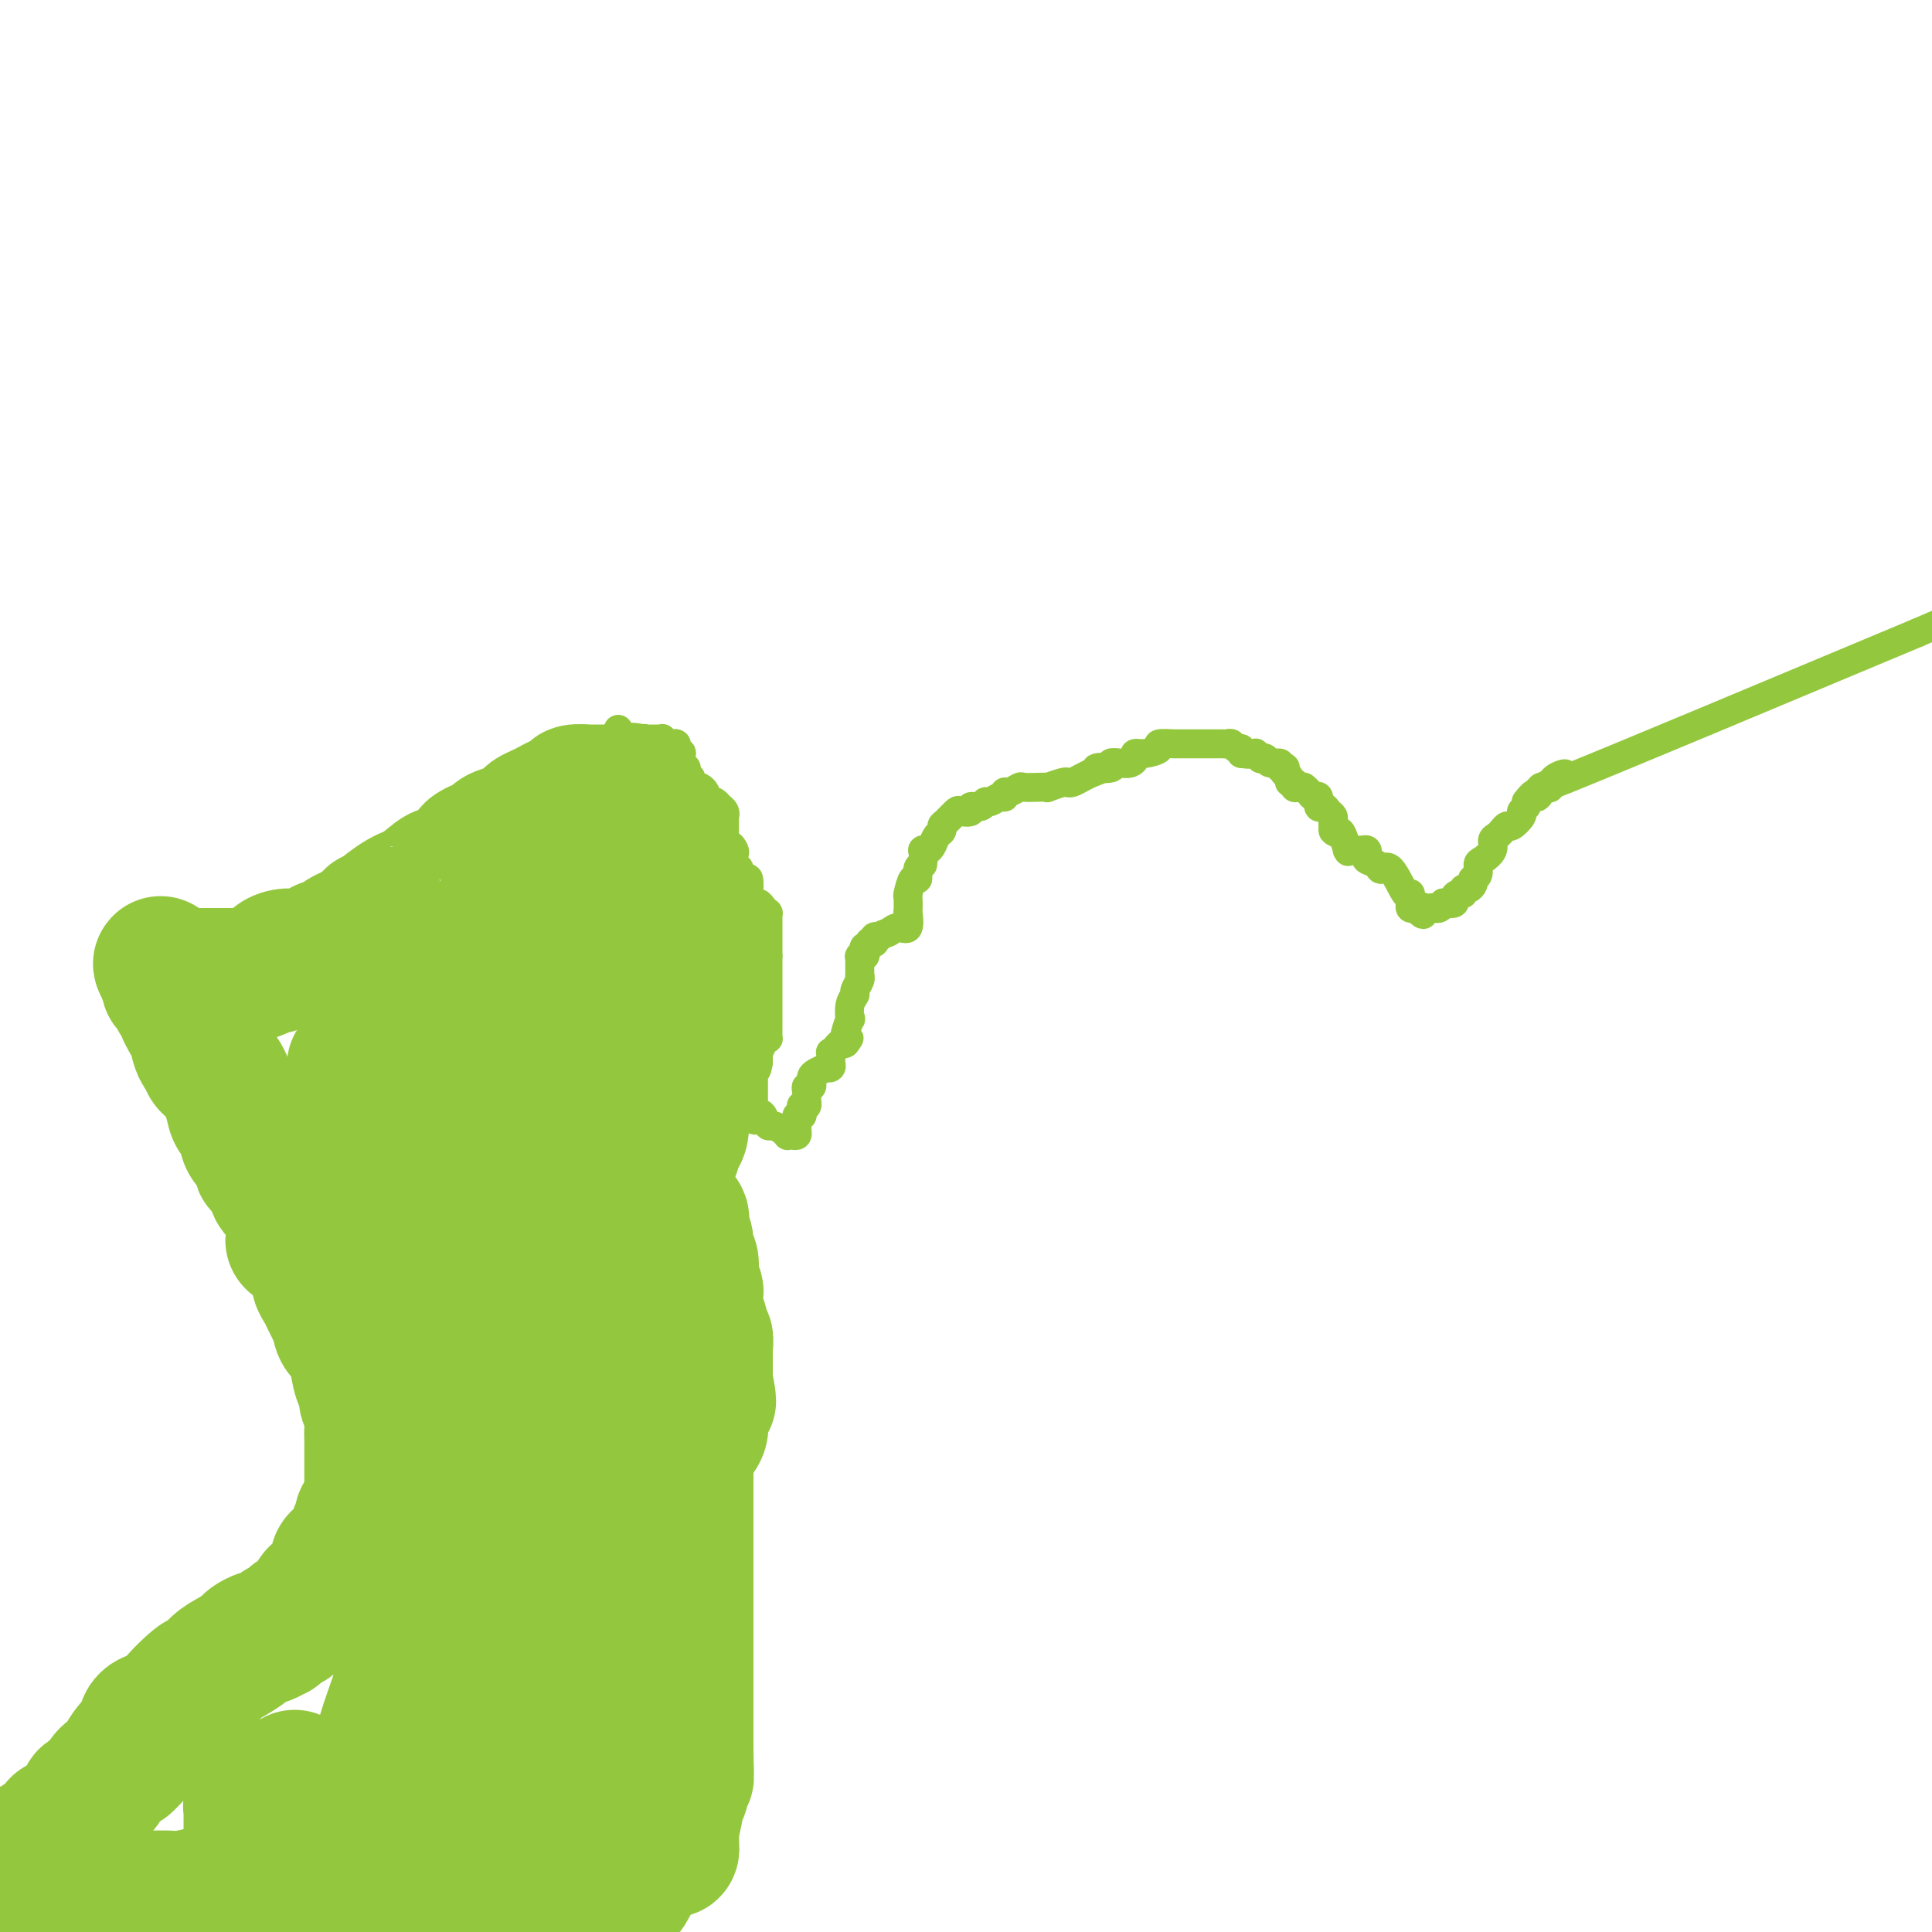 <svg viewBox='0 0 400 400' version='1.1' xmlns='http://www.w3.org/2000/svg' xmlns:xlink='http://www.w3.org/1999/xlink'><g fill='none' stroke='#93C83E' stroke-width='6' stroke-linecap='round' stroke-linejoin='round'><path d='M128,151c0.000,0.000 0.000,1.000 0,1'/><path d='M128,152c0.275,0.398 0.963,0.892 1,1c0.037,0.108 -0.575,-0.171 0,0c0.575,0.171 2.339,0.792 3,1c0.661,0.208 0.218,0.003 0,0c-0.218,-0.003 -0.212,0.195 0,0c0.212,-0.195 0.630,-0.784 1,-1c0.370,-0.216 0.691,-0.057 1,0c0.309,0.057 0.605,0.014 1,0c0.395,-0.014 0.890,-0.000 1,0c0.110,0.000 -0.164,-0.014 0,0c0.164,0.014 0.766,0.056 1,0c0.234,-0.056 0.100,-0.211 0,0c-0.100,0.211 -0.166,0.788 0,1c0.166,0.212 0.565,0.059 1,0c0.435,-0.059 0.905,-0.026 1,0c0.095,0.026 -0.185,0.043 0,0c0.185,-0.043 0.834,-0.148 1,0c0.166,0.148 -0.151,0.548 0,1c0.151,0.452 0.772,0.957 1,1c0.228,0.043 0.065,-0.377 0,0c-0.065,0.377 -0.031,1.550 0,2c0.031,0.450 0.061,0.176 0,0c-0.061,-0.176 -0.212,-0.254 0,0c0.212,0.254 0.789,0.841 1,1c0.211,0.159 0.057,-0.111 0,0c-0.057,0.111 -0.016,0.603 0,1c0.016,0.397 0.008,0.698 0,1'/><path d='M142,161c0.842,1.038 0.946,0.134 1,0c0.054,-0.134 0.057,0.503 0,1c-0.057,0.497 -0.173,0.854 0,1c0.173,0.146 0.634,0.081 1,0c0.366,-0.081 0.637,-0.179 1,0c0.363,0.179 0.818,0.635 1,1c0.182,0.365 0.091,0.638 0,1c-0.091,0.362 -0.183,0.814 0,1c0.183,0.186 0.641,0.105 1,0c0.359,-0.105 0.618,-0.234 1,0c0.382,0.234 0.887,0.833 1,1c0.113,0.167 -0.166,-0.096 0,0c0.166,0.096 0.776,0.552 1,1c0.224,0.448 0.060,0.890 0,1c-0.060,0.110 -0.016,-0.110 0,0c0.016,0.110 0.004,0.552 0,1c-0.004,0.448 -0.001,0.904 0,1c0.001,0.096 0.000,-0.167 0,0c-0.000,0.167 -0.000,0.766 0,1c0.000,0.234 0.000,0.104 0,0c-0.000,-0.104 -0.000,-0.183 0,0c0.000,0.183 0.000,0.626 0,1c-0.000,0.374 -0.000,0.678 0,1c0.000,0.322 0.000,0.661 0,1'/><path d='M150,175c0.322,1.186 0.626,0.150 1,0c0.374,-0.150 0.817,0.584 1,1c0.183,0.416 0.104,0.512 0,1c-0.104,0.488 -0.234,1.367 0,2c0.234,0.633 0.834,1.019 1,1c0.166,-0.019 -0.100,-0.442 0,0c0.100,0.442 0.566,1.748 1,2c0.434,0.252 0.837,-0.550 1,0c0.163,0.550 0.085,2.451 0,3c-0.085,0.549 -0.177,-0.256 0,0c0.177,0.256 0.622,1.571 1,2c0.378,0.429 0.690,-0.028 1,0c0.310,0.028 0.619,0.543 1,1c0.381,0.457 0.834,0.858 1,1c0.166,0.142 0.044,0.027 0,0c-0.044,-0.027 -0.012,0.034 0,0c0.012,-0.034 0.003,-0.162 0,0c-0.003,0.162 -0.001,0.616 0,1c0.001,0.384 0.000,0.699 0,1c-0.000,0.301 -0.000,0.587 0,1c0.000,0.413 0.000,0.955 0,1c-0.000,0.045 -0.000,-0.405 0,0c0.000,0.405 0.000,1.664 0,2c-0.000,0.336 -0.000,-0.250 0,0c0.000,0.250 0.000,1.337 0,2c-0.000,0.663 -0.000,0.904 0,1c0.000,0.096 0.000,0.048 0,0'/><path d='M159,198c0.000,1.345 0.000,0.207 0,0c-0.000,-0.207 -0.000,0.517 0,1c0.000,0.483 0.000,0.725 0,1c-0.000,0.275 -0.000,0.585 0,1c0.000,0.415 0.000,0.937 0,1c-0.000,0.063 -0.000,-0.333 0,0c0.000,0.333 0.000,1.395 0,2c-0.000,0.605 -0.000,0.753 0,1c0.000,0.247 0.000,0.595 0,1c-0.000,0.405 -0.000,0.869 0,1c0.000,0.131 0.000,-0.070 0,0c-0.000,0.070 -0.000,0.410 0,1c0.000,0.590 0.000,1.429 0,2c-0.000,0.571 -0.000,0.874 0,1c0.000,0.126 0.000,0.075 0,0c-0.000,-0.075 -0.000,-0.174 0,0c0.000,0.174 0.001,0.621 0,1c-0.001,0.379 -0.003,0.692 0,1c0.003,0.308 0.011,0.612 0,1c-0.011,0.388 -0.041,0.860 0,1c0.041,0.140 0.155,-0.051 0,0c-0.155,0.051 -0.577,0.343 -1,1c-0.423,0.657 -0.845,1.679 -1,2c-0.155,0.321 -0.041,-0.058 0,0c0.041,0.058 0.011,0.554 0,1c-0.011,0.446 -0.003,0.842 0,1c0.003,0.158 0.002,0.079 0,0'/><path d='M157,220c-0.536,3.339 -0.876,0.687 -1,0c-0.124,-0.687 -0.033,0.590 0,1c0.033,0.410 0.009,-0.049 0,0c-0.009,0.049 -0.002,0.604 0,1c0.002,0.396 0.001,0.631 0,1c-0.001,0.369 -0.000,0.872 0,1c0.000,0.128 0.000,-0.119 0,0c-0.000,0.119 -0.000,0.606 0,1c0.000,0.394 0.000,0.697 0,1c-0.000,0.303 -0.000,0.606 0,1c0.000,0.394 0.000,0.879 0,1c-0.000,0.121 -0.000,-0.122 0,0c0.000,0.122 0.000,0.610 0,1c-0.000,0.390 -0.000,0.683 0,1c0.000,0.317 0.000,0.659 0,1'/><path d='M156,231c0.025,1.735 0.589,0.574 1,0c0.411,-0.574 0.669,-0.561 1,0c0.331,0.561 0.734,1.671 1,2c0.266,0.329 0.396,-0.122 1,0c0.604,0.122 1.681,0.817 2,1c0.319,0.183 -0.121,-0.146 0,0c0.121,0.146 0.803,0.768 1,1c0.197,0.232 -0.091,0.076 0,0c0.091,-0.076 0.560,-0.072 1,0c0.440,0.072 0.850,0.211 1,0c0.150,-0.211 0.040,-0.774 0,-1c-0.040,-0.226 -0.011,-0.116 0,0c0.011,0.116 0.003,0.238 0,0c-0.003,-0.238 -0.001,-0.837 0,-1c0.001,-0.163 0.000,0.110 0,0c-0.000,-0.110 -0.000,-0.603 0,-1c0.000,-0.397 0.000,-0.699 0,-1'/><path d='M165,231c0.228,-0.574 0.797,-0.009 1,0c0.203,0.009 0.040,-0.538 0,-1c-0.040,-0.462 0.042,-0.840 0,-1c-0.042,-0.160 -0.207,-0.102 0,0c0.207,0.102 0.787,0.248 1,0c0.213,-0.248 0.061,-0.888 0,-1c-0.061,-0.112 -0.030,0.306 0,0c0.030,-0.306 0.061,-1.336 0,-2c-0.061,-0.664 -0.212,-0.963 0,-1c0.212,-0.037 0.789,0.187 1,0c0.211,-0.187 0.056,-0.785 0,-1c-0.056,-0.215 -0.013,-0.046 0,0c0.013,0.046 -0.003,-0.030 0,0c0.003,0.030 0.024,0.165 0,0c-0.024,-0.165 -0.094,-0.632 0,-1c0.094,-0.368 0.351,-0.638 1,-1c0.649,-0.362 1.691,-0.815 2,-1c0.309,-0.185 -0.113,-0.100 0,0c0.113,0.100 0.763,0.215 1,0c0.237,-0.215 0.063,-0.761 0,-1c-0.063,-0.239 -0.014,-0.172 0,0c0.014,0.172 -0.007,0.449 0,0c0.007,-0.449 0.043,-1.623 0,-2c-0.043,-0.377 -0.166,0.043 0,0c0.166,-0.043 0.622,-0.550 1,-1c0.378,-0.450 0.680,-0.843 1,-1c0.320,-0.157 0.660,-0.079 1,0'/><path d='M175,216c1.548,-2.259 0.419,-0.407 0,0c-0.419,0.407 -0.126,-0.631 0,-1c0.126,-0.369 0.085,-0.070 0,0c-0.085,0.070 -0.215,-0.090 0,-1c0.215,-0.910 0.775,-2.572 1,-3c0.225,-0.428 0.117,0.376 0,0c-0.117,-0.376 -0.242,-1.933 0,-3c0.242,-1.067 0.849,-1.644 1,-2c0.151,-0.356 -0.156,-0.491 0,-1c0.156,-0.509 0.774,-1.392 1,-2c0.226,-0.608 0.061,-0.941 0,-1c-0.061,-0.059 -0.016,0.156 0,0c0.016,-0.156 0.003,-0.683 0,-1c-0.003,-0.317 0.003,-0.424 0,-1c-0.003,-0.576 -0.015,-1.621 0,-2c0.015,-0.379 0.055,-0.091 0,0c-0.055,0.091 -0.207,-0.013 0,0c0.207,0.013 0.772,0.143 1,0c0.228,-0.143 0.117,-0.560 0,-1c-0.117,-0.440 -0.241,-0.901 0,-1c0.241,-0.099 0.849,0.166 1,0c0.151,-0.166 -0.153,-0.763 0,-1c0.153,-0.237 0.763,-0.115 1,0c0.237,0.115 0.102,0.223 0,0c-0.102,-0.223 -0.172,-0.778 0,-1c0.172,-0.222 0.586,-0.111 1,0'/><path d='M182,194c0.983,-0.771 1.440,-0.697 2,-1c0.560,-0.303 1.222,-0.982 2,-1c0.778,-0.018 1.672,0.625 2,0c0.328,-0.625 0.091,-2.519 0,-3c-0.091,-0.481 -0.034,0.451 0,0c0.034,-0.451 0.047,-2.285 0,-3c-0.047,-0.715 -0.153,-0.310 0,-1c0.153,-0.690 0.567,-2.474 1,-3c0.433,-0.526 0.886,0.204 1,0c0.114,-0.204 -0.110,-1.344 0,-2c0.110,-0.656 0.555,-0.828 1,-1'/><path d='M191,179c0.417,-2.235 -0.042,-2.822 0,-3c0.042,-0.178 0.585,0.054 1,0c0.415,-0.054 0.701,-0.395 1,-1c0.299,-0.605 0.609,-1.476 1,-2c0.391,-0.524 0.863,-0.701 1,-1c0.137,-0.299 -0.060,-0.720 0,-1c0.060,-0.280 0.379,-0.419 1,-1c0.621,-0.581 1.546,-1.605 2,-2c0.454,-0.395 0.436,-0.163 1,0c0.564,0.163 1.708,0.255 2,0c0.292,-0.255 -0.269,-0.857 0,-1c0.269,-0.143 1.368,0.173 2,0c0.632,-0.173 0.796,-0.835 1,-1c0.204,-0.165 0.449,0.167 1,0c0.551,-0.167 1.409,-0.833 2,-1c0.591,-0.167 0.916,0.166 1,0c0.084,-0.166 -0.074,-0.829 0,-1c0.074,-0.171 0.378,0.150 1,0c0.622,-0.150 1.561,-0.771 2,-1c0.439,-0.229 0.377,-0.065 1,0c0.623,0.065 1.932,0.031 3,0c1.068,-0.031 1.896,-0.060 2,0c0.104,0.060 -0.516,0.209 0,0c0.516,-0.209 2.169,-0.777 3,-1c0.831,-0.223 0.841,-0.101 1,0c0.159,0.101 0.466,0.181 1,0c0.534,-0.181 1.295,-0.623 2,-1c0.705,-0.377 1.352,-0.688 2,-1'/><path d='M226,160c4.369,-1.480 1.293,-1.180 1,-1c-0.293,0.180 2.199,0.242 3,0c0.801,-0.242 -0.088,-0.787 0,-1c0.088,-0.213 1.152,-0.095 2,0c0.848,0.095 1.479,0.166 2,0c0.521,-0.166 0.931,-0.570 1,-1c0.069,-0.430 -0.205,-0.886 0,-1c0.205,-0.114 0.887,0.113 2,0c1.113,-0.113 2.655,-0.566 3,-1c0.345,-0.434 -0.507,-0.848 0,-1c0.507,-0.152 2.373,-0.041 3,0c0.627,0.041 0.014,0.011 0,0c-0.014,-0.011 0.570,-0.003 1,0c0.430,0.003 0.706,0.001 1,0c0.294,-0.001 0.607,-0.000 1,0c0.393,0.000 0.865,0.000 1,0c0.135,-0.000 -0.066,0.000 0,0c0.066,-0.000 0.399,-0.000 1,0c0.601,0.000 1.470,0.000 2,0c0.530,-0.000 0.719,-0.001 1,0c0.281,0.001 0.652,0.004 1,0c0.348,-0.004 0.671,-0.016 1,0c0.329,0.016 0.662,0.061 1,0c0.338,-0.061 0.679,-0.226 1,0c0.321,0.226 0.622,0.844 1,1c0.378,0.156 0.832,-0.150 1,0c0.168,0.150 0.048,0.757 0,1c-0.048,0.243 -0.024,0.121 0,0'/><path d='M257,156c2.349,0.311 1.222,0.087 1,0c-0.222,-0.087 0.461,-0.037 1,0c0.539,0.037 0.932,0.061 1,0c0.068,-0.061 -0.190,-0.209 0,0c0.190,0.209 0.829,0.773 1,1c0.171,0.227 -0.127,0.117 0,0c0.127,-0.117 0.679,-0.241 1,0c0.321,0.241 0.412,0.848 1,1c0.588,0.152 1.675,-0.152 2,0c0.325,0.152 -0.110,0.758 0,1c0.110,0.242 0.766,0.120 1,0c0.234,-0.120 0.048,-0.238 0,0c-0.048,0.238 0.044,0.833 0,1c-0.044,0.167 -0.223,-0.095 0,0c0.223,0.095 0.847,0.547 1,1c0.153,0.453 -0.166,0.906 0,1c0.166,0.094 0.815,-0.171 1,0c0.185,0.171 -0.095,0.777 0,1c0.095,0.223 0.564,0.062 1,0c0.436,-0.062 0.837,-0.026 1,0c0.163,0.026 0.086,0.043 0,0c-0.086,-0.043 -0.182,-0.147 0,0c0.182,0.147 0.640,0.546 1,1c0.360,0.454 0.621,0.962 1,1c0.379,0.038 0.876,-0.393 1,0c0.124,0.393 -0.124,1.611 0,2c0.124,0.389 0.622,-0.050 1,0c0.378,0.050 0.637,0.591 1,1c0.363,0.409 0.828,0.687 1,1c0.172,0.313 0.049,0.661 0,1c-0.049,0.339 -0.025,0.670 0,1'/><path d='M276,171c1.498,2.086 0.244,1.301 0,1c-0.244,-0.301 0.522,-0.119 1,0c0.478,0.119 0.667,0.176 1,1c0.333,0.824 0.811,2.417 1,3c0.189,0.583 0.088,0.156 0,0c-0.088,-0.156 -0.164,-0.042 0,0c0.164,0.042 0.570,0.010 1,0c0.430,-0.010 0.886,0.000 1,0c0.114,-0.000 -0.115,-0.011 0,0c0.115,0.011 0.574,0.044 1,0c0.426,-0.044 0.821,-0.164 1,0c0.179,0.164 0.144,0.613 0,1c-0.144,0.387 -0.396,0.711 0,1c0.396,0.289 1.441,0.542 2,1c0.559,0.458 0.633,1.122 1,1c0.367,-0.122 1.026,-1.028 2,0c0.974,1.028 2.261,3.991 3,5c0.739,1.009 0.929,0.064 1,0c0.071,-0.064 0.022,0.754 0,1c-0.022,0.246 -0.016,-0.078 0,0c0.016,0.078 0.043,0.560 0,1c-0.043,0.440 -0.155,0.840 0,1c0.155,0.160 0.578,0.080 1,0'/><path d='M293,188c2.808,2.630 1.330,0.706 1,0c-0.330,-0.706 0.490,-0.193 1,0c0.510,0.193 0.709,0.066 1,0c0.291,-0.066 0.674,-0.069 1,0c0.326,0.069 0.594,0.212 1,0c0.406,-0.212 0.949,-0.779 1,-1c0.051,-0.221 -0.389,-0.097 0,0c0.389,0.097 1.606,0.166 2,0c0.394,-0.166 -0.035,-0.565 0,-1c0.035,-0.435 0.535,-0.904 1,-1c0.465,-0.096 0.895,0.181 1,0c0.105,-0.181 -0.117,-0.818 0,-1c0.117,-0.182 0.571,0.093 1,0c0.429,-0.093 0.832,-0.554 1,-1c0.168,-0.446 0.099,-0.878 0,-1c-0.099,-0.122 -0.229,0.067 0,0c0.229,-0.067 0.817,-0.389 1,-1c0.183,-0.611 -0.039,-1.511 0,-2c0.039,-0.489 0.340,-0.566 1,-1c0.660,-0.434 1.678,-1.225 2,-2c0.322,-0.775 -0.054,-1.532 0,-2c0.054,-0.468 0.538,-0.645 1,-1c0.462,-0.355 0.902,-0.886 1,-1c0.098,-0.114 -0.147,0.191 0,0c0.147,-0.191 0.684,-0.877 1,-1c0.316,-0.123 0.411,0.318 1,0c0.589,-0.318 1.673,-1.394 2,-2c0.327,-0.606 -0.104,-0.740 0,-1c0.104,-0.260 0.744,-0.646 1,-1c0.256,-0.354 0.128,-0.677 0,-1'/><path d='M316,166c2.091,-2.811 1.818,-1.340 2,-1c0.182,0.340 0.819,-0.451 1,-1c0.181,-0.549 -0.093,-0.857 0,-1c0.093,-0.143 0.553,-0.121 1,0c0.447,0.121 0.879,0.342 1,0c0.121,-0.342 -0.071,-1.246 1,-2c1.071,-0.754 3.404,-1.357 1,0c-2.404,1.357 -9.544,4.673 2,0c11.544,-4.673 41.772,-17.337 72,-30'/><path d='M397,131c13.500,-5.833 6.750,-2.917 0,0'/></g>
<g fill='none' stroke='#93C83E' stroke-width='28' stroke-linecap='round' stroke-linejoin='round'><path d='M74,222c0.168,-0.402 0.336,-0.804 0,-1c-0.336,-0.196 -1.178,-0.186 0,-1c1.178,-0.814 4.374,-2.453 6,-3c1.626,-0.547 1.681,-0.001 2,0c0.319,0.001 0.900,-0.541 1,-1c0.100,-0.459 -0.283,-0.834 0,-1c0.283,-0.166 1.230,-0.122 2,0c0.770,0.122 1.363,0.320 2,0c0.637,-0.320 1.319,-1.160 2,-2'/><path d='M89,213c2.581,-1.349 1.532,-0.222 1,0c-0.532,0.222 -0.547,-0.463 0,-1c0.547,-0.537 1.656,-0.928 2,-1c0.344,-0.072 -0.076,0.174 0,0c0.076,-0.174 0.647,-0.768 1,-1c0.353,-0.232 0.489,-0.101 1,0c0.511,0.101 1.399,0.172 2,0c0.601,-0.172 0.916,-0.588 1,-1c0.084,-0.412 -0.064,-0.819 0,-1c0.064,-0.181 0.341,-0.134 1,0c0.659,0.134 1.701,0.355 2,1c0.299,0.645 -0.146,1.713 0,2c0.146,0.287 0.883,-0.206 1,0c0.117,0.206 -0.385,1.111 0,2c0.385,0.889 1.657,1.762 2,2c0.343,0.238 -0.244,-0.160 0,0c0.244,0.160 1.317,0.877 2,2c0.683,1.123 0.974,2.653 1,3c0.026,0.347 -0.214,-0.491 0,0c0.214,0.491 0.881,2.309 1,3c0.119,0.691 -0.309,0.256 0,1c0.309,0.744 1.354,2.666 2,4c0.646,1.334 0.894,2.081 1,3c0.106,0.919 0.071,2.012 0,3c-0.071,0.988 -0.177,1.871 0,3c0.177,1.129 0.636,2.504 1,4c0.364,1.496 0.634,3.112 1,4c0.366,0.888 0.829,1.047 1,2c0.171,0.953 0.049,2.701 0,4c-0.049,1.299 -0.024,2.150 0,3'/><path d='M113,254c1.177,6.368 0.119,3.787 0,3c-0.119,-0.787 0.700,0.221 1,1c0.300,0.779 0.081,1.331 0,2c-0.081,0.669 -0.026,1.457 0,2c0.026,0.543 0.021,0.843 0,2c-0.021,1.157 -0.058,3.171 0,4c0.058,0.829 0.213,0.471 0,3c-0.213,2.529 -0.793,7.944 -1,10c-0.207,2.056 -0.042,0.754 0,1c0.042,0.246 -0.041,2.039 0,3c0.041,0.961 0.204,1.090 0,2c-0.204,0.910 -0.776,2.601 -1,4c-0.224,1.399 -0.098,2.507 0,4c0.098,1.493 0.170,3.372 0,5c-0.170,1.628 -0.581,3.005 -1,5c-0.419,1.995 -0.844,4.608 -1,6c-0.156,1.392 -0.042,1.563 0,3c0.042,1.437 0.011,4.139 0,6c-0.011,1.861 -0.003,2.880 0,4c0.003,1.120 0.001,2.340 0,4c-0.001,1.660 -0.000,3.760 0,5c0.000,1.240 0.000,1.620 0,2'/><path d='M110,335c-0.335,12.958 0.329,4.851 0,3c-0.329,-1.851 -1.650,2.552 -2,4c-0.350,1.448 0.273,-0.059 0,1c-0.273,1.059 -1.440,4.683 -2,7c-0.560,2.317 -0.511,3.325 -1,5c-0.489,1.675 -1.515,4.016 -2,6c-0.485,1.984 -0.427,3.609 -1,6c-0.573,2.391 -1.775,5.546 -2,7c-0.225,1.454 0.528,1.206 0,3c-0.528,1.794 -2.337,5.629 -3,7c-0.663,1.371 -0.181,0.279 0,0c0.181,-0.279 0.062,0.254 0,1c-0.062,0.746 -0.068,1.706 0,2c0.068,0.294 0.211,-0.079 0,0c-0.211,0.079 -0.777,0.610 -1,1c-0.223,0.390 -0.102,0.640 0,1c0.102,0.360 0.186,0.828 0,1c-0.186,0.172 -0.642,0.046 -1,0c-0.358,-0.046 -0.617,-0.012 -1,0c-0.383,0.012 -0.890,0.003 -1,0c-0.110,-0.003 0.178,-0.001 0,0c-0.178,0.001 -0.821,0.000 -1,0c-0.179,-0.000 0.106,-0.000 0,0c-0.106,0.000 -0.602,0.000 -1,0c-0.398,-0.000 -0.699,-0.000 -1,0'/><path d='M90,390c-1.041,-0.000 -0.644,-0.001 -1,0c-0.356,0.001 -1.464,0.004 -2,0c-0.536,-0.004 -0.498,-0.016 -1,0c-0.502,0.016 -1.542,0.061 -2,0c-0.458,-0.061 -0.334,-0.226 -1,0c-0.666,0.226 -2.121,0.845 -3,1c-0.879,0.155 -1.181,-0.155 -2,0c-0.819,0.155 -2.154,0.774 -3,1c-0.846,0.226 -1.204,0.061 -3,0c-1.796,-0.061 -5.030,-0.016 -7,0c-1.970,0.016 -2.674,0.003 -4,0c-1.326,-0.003 -3.272,0.003 -5,0c-1.728,-0.003 -3.237,-0.015 -5,0c-1.763,0.015 -3.778,0.057 -5,0c-1.222,-0.057 -1.649,-0.211 -3,0c-1.351,0.211 -3.624,0.789 -5,1c-1.376,0.211 -1.853,0.057 -3,0c-1.147,-0.057 -2.964,-0.015 -4,0c-1.036,0.015 -1.293,0.004 -2,0c-0.707,-0.004 -1.865,-0.001 -3,0c-1.135,0.001 -2.249,0.001 -3,0c-0.751,-0.001 -1.141,-0.004 -2,0c-0.859,0.004 -2.188,0.015 -3,0c-0.812,-0.015 -1.108,-0.057 -2,0c-0.892,0.057 -2.382,0.211 -3,0c-0.618,-0.211 -0.364,-0.789 -1,-1c-0.636,-0.211 -2.160,-0.057 -3,0c-0.840,0.057 -0.995,0.015 -1,0c-0.005,-0.015 0.142,-0.004 0,0c-0.142,0.004 -0.571,0.002 -1,0'/><path d='M7,392c-13.006,0.314 -4.021,0.100 -1,0c3.021,-0.100 0.078,-0.085 -1,0c-1.078,0.085 -0.293,0.240 0,0c0.293,-0.240 0.093,-0.873 0,-1c-0.093,-0.127 -0.077,0.254 0,0c0.077,-0.254 0.217,-1.143 0,-2c-0.217,-0.857 -0.791,-1.682 -1,-2c-0.209,-0.318 -0.052,-0.128 0,0c0.052,0.128 0.000,0.193 0,0c-0.000,-0.193 0.051,-0.644 0,-1c-0.051,-0.356 -0.203,-0.617 0,-1c0.203,-0.383 0.762,-0.886 1,-1c0.238,-0.114 0.154,0.163 0,0c-0.154,-0.163 -0.379,-0.766 0,-1c0.379,-0.234 1.362,-0.098 2,0c0.638,0.098 0.929,0.158 1,0c0.071,-0.158 -0.080,-0.535 0,-1c0.080,-0.465 0.391,-1.019 1,-1c0.609,0.019 1.516,0.611 2,0c0.484,-0.611 0.543,-2.425 1,-3c0.457,-0.575 1.310,0.088 2,0c0.690,-0.088 1.215,-0.929 2,-2c0.785,-1.071 1.829,-2.373 2,-3c0.171,-0.627 -0.532,-0.581 0,-1c0.532,-0.419 2.297,-1.305 3,-2c0.703,-0.695 0.344,-1.199 1,-2c0.656,-0.801 2.328,-1.901 4,-3'/><path d='M26,365c3.139,-2.821 0.487,-0.873 0,-1c-0.487,-0.127 1.190,-2.328 2,-3c0.810,-0.672 0.754,0.185 1,0c0.246,-0.185 0.793,-1.411 1,-2c0.207,-0.589 0.074,-0.542 0,-1c-0.074,-0.458 -0.089,-1.423 1,-2c1.089,-0.577 3.282,-0.767 4,-1c0.718,-0.233 -0.037,-0.509 1,-2c1.037,-1.491 3.868,-4.196 5,-5c1.132,-0.804 0.564,0.293 1,0c0.436,-0.293 1.875,-1.978 3,-3c1.125,-1.022 1.935,-1.383 3,-2c1.065,-0.617 2.384,-1.490 3,-2c0.616,-0.510 0.529,-0.658 1,-1c0.471,-0.342 1.501,-0.879 2,-1c0.499,-0.121 0.466,0.175 1,0c0.534,-0.175 1.636,-0.821 2,-1c0.364,-0.179 -0.009,0.111 0,0c0.009,-0.111 0.402,-0.621 1,-1c0.598,-0.379 1.403,-0.626 2,-1c0.597,-0.374 0.987,-0.875 1,-1c0.013,-0.125 -0.350,0.125 0,0c0.350,-0.125 1.414,-0.625 2,-1c0.586,-0.375 0.693,-0.626 1,-1c0.307,-0.374 0.813,-0.870 1,-1c0.187,-0.130 0.053,0.106 0,0c-0.053,-0.106 -0.027,-0.553 0,-1'/><path d='M65,331c5.478,-4.070 2.172,-1.746 1,-1c-1.172,0.746 -0.210,-0.088 1,-1c1.210,-0.912 2.668,-1.903 3,-3c0.332,-1.097 -0.463,-2.300 0,-3c0.463,-0.700 2.184,-0.896 3,-2c0.816,-1.104 0.726,-3.115 1,-4c0.274,-0.885 0.910,-0.644 1,-1c0.090,-0.356 -0.368,-1.309 0,-2c0.368,-0.691 1.563,-1.119 2,-2c0.437,-0.881 0.117,-2.216 0,-3c-0.117,-0.784 -0.031,-1.017 0,-1c0.031,0.017 0.008,0.285 0,0c-0.008,-0.285 -0.002,-1.121 0,-2c0.002,-0.879 0.001,-1.801 0,-2c-0.001,-0.199 -0.000,0.323 0,0c0.000,-0.323 0.001,-1.492 0,-2c-0.001,-0.508 -0.004,-0.354 0,-1c0.004,-0.646 0.015,-2.093 0,-3c-0.015,-0.907 -0.056,-1.275 0,-2c0.056,-0.725 0.208,-1.808 0,-3c-0.208,-1.192 -0.778,-2.491 -1,-3c-0.222,-0.509 -0.097,-0.226 0,-1c0.097,-0.774 0.165,-2.605 0,-3c-0.165,-0.395 -0.564,0.647 -1,0c-0.436,-0.647 -0.908,-2.984 -1,-4c-0.092,-1.016 0.196,-0.711 0,-1c-0.196,-0.289 -0.877,-1.170 -1,-2c-0.123,-0.830 0.313,-1.608 0,-2c-0.313,-0.392 -1.375,-0.398 -2,-1c-0.625,-0.602 -0.812,-1.801 -1,-3'/><path d='M70,273c-0.818,-1.793 0.137,0.223 0,0c-0.137,-0.223 -1.366,-2.685 -2,-4c-0.634,-1.315 -0.675,-1.484 -1,-2c-0.325,-0.516 -0.936,-1.380 -1,-2c-0.064,-0.620 0.417,-0.998 0,-2c-0.417,-1.002 -1.733,-2.629 -2,-3c-0.267,-0.371 0.517,0.515 0,0c-0.517,-0.515 -2.333,-2.429 -3,-3c-0.667,-0.571 -0.184,0.201 0,0c0.184,-0.201 0.070,-1.375 0,-2c-0.070,-0.625 -0.096,-0.701 0,-1c0.096,-0.299 0.314,-0.823 0,-2c-0.314,-1.177 -1.162,-3.009 -2,-4c-0.838,-0.991 -1.668,-1.140 -2,-2c-0.332,-0.860 -0.166,-2.430 0,-4'/><path d='M57,242c-2.718,-4.927 -3.014,-1.743 -3,-1c0.014,0.743 0.336,-0.955 0,-2c-0.336,-1.045 -1.332,-1.435 -2,-2c-0.668,-0.565 -1.008,-1.303 -1,-2c0.008,-0.697 0.363,-1.353 0,-2c-0.363,-0.647 -1.446,-1.287 -2,-2c-0.554,-0.713 -0.579,-1.500 -1,-3c-0.421,-1.500 -1.236,-3.713 -2,-5c-0.764,-1.287 -1.475,-1.650 -2,-2c-0.525,-0.350 -0.862,-0.689 -1,-1c-0.138,-0.311 -0.076,-0.594 0,-1c0.076,-0.406 0.165,-0.934 0,-1c-0.165,-0.066 -0.583,0.330 -1,0c-0.417,-0.330 -0.833,-1.384 -1,-2c-0.167,-0.616 -0.083,-0.792 0,-1c0.083,-0.208 0.167,-0.446 0,-1c-0.167,-0.554 -0.584,-1.423 -1,-2c-0.416,-0.577 -0.830,-0.861 -1,-1c-0.170,-0.139 -0.097,-0.133 0,0c0.097,0.133 0.219,0.391 0,0c-0.219,-0.391 -0.780,-1.433 -1,-2c-0.220,-0.567 -0.098,-0.659 0,-1c0.098,-0.341 0.171,-0.933 0,-1c-0.171,-0.067 -0.585,0.389 -1,0c-0.415,-0.389 -0.829,-1.624 -1,-2c-0.171,-0.376 -0.097,0.105 0,0c0.097,-0.105 0.219,-0.798 0,-1c-0.219,-0.202 -0.777,0.085 -1,0c-0.223,-0.085 -0.112,-0.543 0,-1'/><path d='M35,203c-3.410,-6.260 -0.937,-2.409 0,-1c0.937,1.409 0.336,0.378 0,0c-0.336,-0.378 -0.407,-0.101 0,0c0.407,0.101 1.292,0.027 2,0c0.708,-0.027 1.240,-0.007 2,0c0.760,0.007 1.748,0.002 2,0c0.252,-0.002 -0.231,-0.001 0,0c0.231,0.001 1.176,0.000 2,0c0.824,-0.000 1.525,0.000 2,0c0.475,-0.000 0.723,-0.000 1,0c0.277,0.000 0.583,0.001 1,0c0.417,-0.001 0.944,-0.003 1,0c0.056,0.003 -0.361,0.011 0,0c0.361,-0.011 1.498,-0.041 2,0c0.502,0.041 0.368,0.152 1,0c0.632,-0.152 2.031,-0.566 3,-1c0.969,-0.434 1.507,-0.887 2,-1c0.493,-0.113 0.939,0.113 1,0c0.061,-0.113 -0.264,-0.566 0,-1c0.264,-0.434 1.116,-0.847 2,-1c0.884,-0.153 1.799,-0.044 2,0c0.201,0.044 -0.313,0.023 0,0c0.313,-0.023 1.454,-0.048 2,0c0.546,0.048 0.496,0.168 1,0c0.504,-0.168 1.560,-0.625 2,-1c0.440,-0.375 0.264,-0.667 1,-1c0.736,-0.333 2.383,-0.708 3,-1c0.617,-0.292 0.205,-0.502 1,-1c0.795,-0.498 2.799,-1.285 4,-2c1.201,-0.715 1.601,-1.357 2,-2'/><path d='M77,190c3.817,-1.765 1.860,-0.677 2,-1c0.140,-0.323 2.379,-2.058 4,-3c1.621,-0.942 2.626,-1.091 4,-2c1.374,-0.909 3.119,-2.577 4,-3c0.881,-0.423 0.899,0.399 2,0c1.101,-0.399 3.287,-2.018 4,-3c0.713,-0.982 -0.045,-1.325 1,-2c1.045,-0.675 3.895,-1.682 5,-2c1.105,-0.318 0.464,0.052 0,0c-0.464,-0.052 -0.753,-0.525 0,-1c0.753,-0.475 2.548,-0.954 3,-1c0.452,-0.046 -0.437,0.339 0,0c0.437,-0.339 2.201,-1.401 3,-2c0.799,-0.599 0.634,-0.735 1,-1c0.366,-0.265 1.263,-0.659 2,-1c0.737,-0.341 1.312,-0.630 2,-1c0.688,-0.370 1.488,-0.821 2,-1c0.512,-0.179 0.736,-0.086 1,0c0.264,0.086 0.566,0.167 1,0c0.434,-0.167 0.999,-0.581 1,-1c0.001,-0.419 -0.561,-0.844 0,-1c0.561,-0.156 2.244,-0.042 3,0c0.756,0.042 0.585,0.011 1,0c0.415,-0.011 1.417,-0.003 2,0c0.583,0.003 0.747,0.001 1,0c0.253,-0.001 0.593,-0.000 1,0c0.407,0.000 0.879,0.000 1,0c0.121,-0.000 -0.108,-0.000 0,0c0.108,0.000 0.554,0.000 1,0'/><path d='M129,164c2.643,-0.662 0.750,-0.317 0,0c-0.750,0.317 -0.359,0.605 0,1c0.359,0.395 0.685,0.898 1,1c0.315,0.102 0.621,-0.198 1,0c0.379,0.198 0.833,0.893 1,1c0.167,0.107 0.047,-0.374 0,0c-0.047,0.374 -0.023,1.603 0,2c0.023,0.397 0.044,-0.038 0,0c-0.044,0.038 -0.153,0.549 0,1c0.153,0.451 0.566,0.842 1,1c0.434,0.158 0.887,0.084 1,0c0.113,-0.084 -0.114,-0.177 0,0c0.114,0.177 0.570,0.626 1,1c0.430,0.374 0.833,0.674 1,1c0.167,0.326 0.096,0.677 0,1c-0.096,0.323 -0.219,0.619 0,1c0.219,0.381 0.780,0.846 1,1c0.220,0.154 0.098,-0.002 0,0c-0.098,0.002 -0.170,0.162 0,0c0.170,-0.162 0.584,-0.647 1,0c0.416,0.647 0.833,2.425 1,3c0.167,0.575 0.083,-0.053 0,0c-0.083,0.053 -0.167,0.789 0,1c0.167,0.211 0.585,-0.102 1,0c0.415,0.102 0.829,0.619 1,1c0.171,0.381 0.101,0.627 0,1c-0.101,0.373 -0.233,0.873 0,1c0.233,0.127 0.832,-0.120 1,0c0.168,0.120 -0.095,0.606 0,1c0.095,0.394 0.547,0.697 1,1'/><path d='M143,185c2.106,3.445 0.372,1.556 0,1c-0.372,-0.556 0.618,0.219 1,1c0.382,0.781 0.155,1.566 0,2c-0.155,0.434 -0.238,0.517 0,1c0.238,0.483 0.796,1.368 1,2c0.204,0.632 0.055,1.012 0,1c-0.055,-0.012 -0.015,-0.415 0,1c0.015,1.415 0.004,4.648 0,6c-0.004,1.352 -0.001,0.822 0,1c0.001,0.178 0.001,1.064 0,2c-0.001,0.936 -0.004,1.923 0,3c0.004,1.077 0.015,2.245 0,3c-0.015,0.755 -0.056,1.096 0,2c0.056,0.904 0.208,2.372 0,3c-0.208,0.628 -0.778,0.415 -1,1c-0.222,0.585 -0.097,1.967 0,3c0.097,1.033 0.166,1.716 0,2c-0.166,0.284 -0.566,0.167 -1,1c-0.434,0.833 -0.900,2.615 -1,3c-0.100,0.385 0.166,-0.627 0,0c-0.166,0.627 -0.764,2.895 -1,4c-0.236,1.105 -0.109,1.049 0,2c0.109,0.951 0.201,2.908 0,4c-0.201,1.092 -0.694,1.318 -1,2c-0.306,0.682 -0.424,1.818 -1,3c-0.576,1.182 -1.610,2.408 -2,3c-0.390,0.592 -0.135,0.550 0,1c0.135,0.450 0.152,1.390 0,2c-0.152,0.610 -0.472,0.888 -1,1c-0.528,0.112 -1.264,0.056 -2,0'/><path d='M134,246c-1.352,2.097 -1.232,1.341 -2,0c-0.768,-1.341 -2.423,-3.265 -4,-4c-1.577,-0.735 -3.077,-0.281 -4,-1c-0.923,-0.719 -1.269,-2.610 -2,-4c-0.731,-1.390 -1.849,-2.278 -3,-3c-1.151,-0.722 -2.337,-1.279 -3,-2c-0.663,-0.721 -0.805,-1.607 -1,-2c-0.195,-0.393 -0.445,-0.294 -1,-1c-0.555,-0.706 -1.416,-2.217 -2,-3c-0.584,-0.783 -0.893,-0.839 -1,-1c-0.107,-0.161 -0.013,-0.428 0,-1c0.013,-0.572 -0.054,-1.448 0,-2c0.054,-0.552 0.228,-0.779 0,-1c-0.228,-0.221 -0.860,-0.436 -1,-1c-0.140,-0.564 0.211,-1.476 0,-3c-0.211,-1.524 -0.985,-3.660 -1,-5c-0.015,-1.340 0.730,-1.885 1,-3c0.270,-1.115 0.066,-2.800 0,-4c-0.066,-1.200 0.007,-1.915 0,-3c-0.007,-1.085 -0.095,-2.542 0,-4c0.095,-1.458 0.373,-2.919 1,-4c0.627,-1.081 1.603,-1.781 2,-3c0.397,-1.219 0.215,-2.956 0,-4c-0.215,-1.044 -0.464,-1.394 0,-2c0.464,-0.606 1.639,-1.469 2,-2c0.361,-0.531 -0.094,-0.731 0,-1c0.094,-0.269 0.737,-0.608 1,-1c0.263,-0.392 0.148,-0.836 0,-1c-0.148,-0.164 -0.328,-0.047 0,0c0.328,0.047 1.164,0.023 2,0'/><path d='M118,180c1.431,-2.566 1.009,0.020 1,1c-0.009,0.980 0.394,0.353 1,1c0.606,0.647 1.413,2.569 2,3c0.587,0.431 0.952,-0.627 1,0c0.048,0.627 -0.222,2.941 0,4c0.222,1.059 0.935,0.864 1,1c0.065,0.136 -0.520,0.602 0,3c0.520,2.398 2.143,6.729 3,9c0.857,2.271 0.948,2.484 1,3c0.052,0.516 0.064,1.335 0,2c-0.064,0.665 -0.206,1.176 0,2c0.206,0.824 0.758,1.960 1,3c0.242,1.040 0.174,1.984 0,3c-0.174,1.016 -0.453,2.104 0,3c0.453,0.896 1.638,1.600 2,2c0.362,0.400 -0.099,0.496 0,1c0.099,0.504 0.758,1.416 1,2c0.242,0.584 0.069,0.842 0,1c-0.069,0.158 -0.032,0.217 0,1c0.032,0.783 0.060,2.289 0,3c-0.060,0.711 -0.209,0.628 0,1c0.209,0.372 0.777,1.199 1,2c0.223,0.801 0.102,1.574 0,2c-0.102,0.426 -0.185,0.503 0,1c0.185,0.497 0.637,1.415 1,2c0.363,0.585 0.636,0.839 1,1c0.364,0.161 0.819,0.229 1,1c0.181,0.771 0.087,2.246 0,3c-0.087,0.754 -0.168,0.787 0,1c0.168,0.213 0.584,0.607 1,1'/><path d='M137,243c2.951,9.855 0.827,2.994 0,1c-0.827,-1.994 -0.357,0.880 0,2c0.357,1.120 0.602,0.488 1,1c0.398,0.512 0.948,2.170 1,3c0.052,0.830 -0.393,0.832 0,1c0.393,0.168 1.626,0.501 2,1c0.374,0.499 -0.110,1.164 0,2c0.110,0.836 0.813,1.844 1,3c0.187,1.156 -0.142,2.460 0,3c0.142,0.540 0.756,0.315 1,1c0.244,0.685 0.118,2.279 0,3c-0.118,0.721 -0.229,0.568 0,1c0.229,0.432 0.797,1.447 1,2c0.203,0.553 0.039,0.643 0,1c-0.039,0.357 0.046,0.980 0,2c-0.046,1.020 -0.223,2.438 0,3c0.223,0.562 0.844,0.268 1,1c0.156,0.732 -0.154,2.490 0,3c0.154,0.510 0.773,-0.228 1,0c0.227,0.228 0.061,1.423 0,2c-0.061,0.577 -0.016,0.536 0,1c0.016,0.464 0.004,1.435 0,2c-0.004,0.565 -0.001,0.726 0,1c0.001,0.274 0.000,0.661 0,1c-0.000,0.339 -0.000,0.630 0,1c0.000,0.370 0.000,0.820 0,1c-0.000,0.180 -0.000,0.090 0,0'/><path d='M146,286c1.374,7.022 0.309,3.077 0,2c-0.309,-1.077 0.138,0.713 0,2c-0.138,1.287 -0.860,2.072 -1,3c-0.140,0.928 0.302,2.001 0,3c-0.302,0.999 -1.349,1.926 -2,3c-0.651,1.074 -0.907,2.296 -1,3c-0.093,0.704 -0.025,0.892 0,1c0.025,0.108 0.007,0.138 0,1c-0.007,0.862 -0.002,2.558 0,4c0.002,1.442 0.000,2.631 0,3c-0.000,0.369 -0.000,-0.081 0,1c0.000,1.081 0.000,3.692 0,5c-0.000,1.308 -0.000,1.314 0,2c0.000,0.686 0.000,2.052 0,3c-0.000,0.948 -0.000,1.480 0,2c0.000,0.520 0.000,1.030 0,2c-0.000,0.970 -0.000,2.400 0,3c0.000,0.600 0.000,0.368 0,1c-0.000,0.632 -0.000,2.126 0,3c0.000,0.874 0.000,1.126 0,2c-0.000,0.874 -0.000,2.369 0,3c0.000,0.631 0.000,0.398 0,1c-0.000,0.602 -0.000,2.041 0,3c0.000,0.959 0.000,1.439 0,2c-0.000,0.561 -0.000,1.203 0,2c0.000,0.797 0.000,1.747 0,3c-0.000,1.253 -0.000,2.808 0,4c0.000,1.192 0.000,2.021 0,3c-0.000,0.979 -0.000,2.110 0,3c0.000,0.890 0.000,1.540 0,2c0.000,0.460 0.000,0.730 0,1'/><path d='M142,362c0.061,9.925 0.214,4.738 0,3c-0.214,-1.738 -0.793,-0.027 -1,1c-0.207,1.027 -0.040,1.371 0,2c0.040,0.629 -0.046,1.544 0,2c0.046,0.456 0.222,0.452 0,1c-0.222,0.548 -0.844,1.649 -1,2c-0.156,0.351 0.154,-0.047 0,1c-0.154,1.047 -0.773,3.538 -1,5c-0.227,1.462 -0.063,1.894 0,2c0.063,0.106 0.026,-0.113 0,0c-0.026,0.113 -0.042,0.560 0,1c0.042,0.440 0.143,0.874 0,1c-0.143,0.126 -0.528,-0.057 -1,0c-0.472,0.057 -1.030,0.353 -2,1c-0.970,0.647 -2.353,1.644 -3,2c-0.647,0.356 -0.559,0.070 -1,1c-0.441,0.930 -1.410,3.076 -2,4c-0.590,0.924 -0.802,0.626 -1,1c-0.198,0.374 -0.381,1.420 -1,2c-0.619,0.580 -1.672,0.695 -2,1c-0.328,0.305 0.071,0.799 0,1c-0.071,0.201 -0.611,0.109 -1,0c-0.389,-0.109 -0.628,-0.236 -1,0c-0.372,0.236 -0.876,0.834 -1,1c-0.124,0.166 0.132,-0.100 0,0c-0.132,0.100 -0.651,0.565 -1,1c-0.349,0.435 -0.528,0.838 -1,1c-0.472,0.162 -1.236,0.081 -2,0'/><path d='M119,399c-2.981,2.630 -0.434,0.705 0,0c0.434,-0.705 -1.244,-0.189 -2,0c-0.756,0.189 -0.589,0.051 -1,0c-0.411,-0.051 -1.398,-0.017 -2,0c-0.602,0.017 -0.818,0.015 -1,0c-0.182,-0.015 -0.331,-0.043 -1,0c-0.669,0.043 -1.858,0.156 -2,0c-0.142,-0.156 0.763,-0.582 0,-1c-0.763,-0.418 -3.193,-0.829 -4,-1c-0.807,-0.171 0.008,-0.101 0,0c-0.008,0.101 -0.840,0.233 -1,0c-0.160,-0.233 0.354,-0.832 0,-1c-0.354,-0.168 -1.574,0.096 -2,0c-0.426,-0.096 -0.059,-0.551 0,-1c0.059,-0.449 -0.191,-0.891 0,-1c0.191,-0.109 0.822,0.115 1,0c0.178,-0.115 -0.097,-0.570 0,-1c0.097,-0.430 0.568,-0.836 1,-1c0.432,-0.164 0.826,-0.085 1,-1c0.174,-0.915 0.128,-2.822 0,-4c-0.128,-1.178 -0.338,-1.627 0,-2c0.338,-0.373 1.223,-0.670 2,-2c0.777,-1.330 1.447,-3.692 2,-5c0.553,-1.308 0.988,-1.560 2,-4c1.012,-2.440 2.601,-7.066 3,-9c0.399,-1.934 -0.393,-1.174 1,-4c1.393,-2.826 4.969,-9.236 7,-13c2.031,-3.764 2.515,-4.882 3,-6'/><path d='M126,342c4.135,-11.253 2.971,-12.385 3,-14c0.029,-1.615 1.251,-3.712 2,-6c0.749,-2.288 1.027,-4.766 1,-7c-0.027,-2.234 -0.358,-4.223 0,-6c0.358,-1.777 1.406,-3.340 2,-5c0.594,-1.660 0.733,-3.416 1,-5c0.267,-1.584 0.660,-2.996 1,-4c0.340,-1.004 0.627,-1.599 1,-5c0.373,-3.401 0.832,-9.609 1,-13c0.168,-3.391 0.045,-3.965 0,-4c-0.045,-0.035 -0.012,0.468 0,0c0.012,-0.468 0.004,-1.907 0,-3c-0.004,-1.093 -0.005,-1.841 0,-3c0.005,-1.159 0.015,-2.729 0,-3c-0.015,-0.271 -0.057,0.756 0,0c0.057,-0.756 0.212,-3.295 0,-4c-0.212,-0.705 -0.793,0.424 -1,0c-0.207,-0.424 -0.042,-2.400 0,-3c0.042,-0.600 -0.041,0.176 0,0c0.041,-0.176 0.204,-1.304 0,-2c-0.204,-0.696 -0.775,-0.961 -1,-1c-0.225,-0.039 -0.103,0.148 0,0c0.103,-0.148 0.189,-0.631 0,-1c-0.189,-0.369 -0.651,-0.623 -1,-1c-0.349,-0.377 -0.585,-0.877 -1,-1c-0.415,-0.123 -1.008,0.132 -2,0c-0.992,-0.132 -2.382,-0.651 -3,-1c-0.618,-0.349 -0.462,-0.528 -1,-1c-0.538,-0.472 -1.769,-1.236 -3,-2'/><path d='M125,247c-1.678,-0.780 -1.374,-0.730 -2,-1c-0.626,-0.270 -2.184,-0.861 -3,-1c-0.816,-0.139 -0.891,0.174 -1,0c-0.109,-0.174 -0.253,-0.835 -1,-1c-0.747,-0.165 -2.098,0.166 -3,0c-0.902,-0.166 -1.357,-0.829 -2,-1c-0.643,-0.171 -1.475,0.151 -3,0c-1.525,-0.151 -3.744,-0.773 -5,-1c-1.256,-0.227 -1.550,-0.058 -2,0c-0.450,0.058 -1.054,0.004 -2,0c-0.946,-0.004 -2.232,0.040 -3,0c-0.768,-0.040 -1.019,-0.165 -1,0c0.019,0.165 0.307,0.619 0,1c-0.307,0.381 -1.209,0.690 -2,1c-0.791,0.310 -1.469,0.623 -2,1c-0.531,0.377 -0.913,0.820 -1,1c-0.087,0.180 0.122,0.097 0,0c-0.122,-0.097 -0.576,-0.207 -1,0c-0.424,0.207 -0.820,0.732 -1,1c-0.180,0.268 -0.146,0.279 0,0c0.146,-0.279 0.404,-0.848 0,-1c-0.404,-0.152 -1.471,0.114 -2,0c-0.529,-0.114 -0.519,-0.608 -1,-1c-0.481,-0.392 -1.452,-0.683 -2,-1c-0.548,-0.317 -0.672,-0.658 -1,-1c-0.328,-0.342 -0.861,-0.683 -1,-1c-0.139,-0.317 0.118,-0.611 0,-1c-0.118,-0.389 -0.609,-0.874 -1,-1c-0.391,-0.126 -0.683,0.107 -1,0c-0.317,-0.107 -0.658,-0.553 -1,-1'/><path d='M80,239c-1.238,-1.241 -0.334,-0.844 0,-1c0.334,-0.156 0.096,-0.864 0,-1c-0.096,-0.136 -0.052,0.299 0,0c0.052,-0.299 0.111,-1.332 0,-2c-0.111,-0.668 -0.391,-0.971 0,-1c0.391,-0.029 1.451,0.217 2,0c0.549,-0.217 0.585,-0.896 1,-1c0.415,-0.104 1.210,0.367 2,0c0.790,-0.367 1.574,-1.573 2,-2c0.426,-0.427 0.492,-0.074 1,0c0.508,0.074 1.456,-0.130 2,0c0.544,0.130 0.682,0.596 1,1c0.318,0.404 0.814,0.747 1,1c0.186,0.253 0.060,0.416 0,1c-0.060,0.584 -0.055,1.589 0,3c0.055,1.411 0.158,3.226 0,5c-0.158,1.774 -0.578,3.505 -1,5c-0.422,1.495 -0.845,2.754 -1,4c-0.155,1.246 -0.042,2.480 0,4c0.042,1.520 0.011,3.327 0,4c-0.011,0.673 -0.003,0.211 0,1c0.003,0.789 0.001,2.830 0,4c-0.001,1.170 -0.000,1.469 0,2c0.000,0.531 0.000,1.295 0,2c-0.000,0.705 -0.000,1.353 0,2'/><path d='M90,270c-0.309,6.407 -0.083,3.923 0,3c0.083,-0.923 0.022,-0.285 0,0c-0.022,0.285 -0.006,0.217 0,1c0.006,0.783 0.002,2.416 0,3c-0.002,0.584 -0.000,0.120 0,1c0.000,0.880 0.000,3.106 0,4c-0.000,0.894 -0.000,0.458 0,1c0.000,0.542 -0.000,2.062 0,3c0.000,0.938 0.000,1.293 0,3c-0.000,1.707 -0.001,4.766 0,6c0.001,1.234 0.002,0.643 0,1c-0.002,0.357 -0.008,1.662 0,3c0.008,1.338 0.031,2.710 0,4c-0.031,1.290 -0.116,2.498 0,4c0.116,1.502 0.435,3.298 0,5c-0.435,1.702 -1.622,3.309 -2,5c-0.378,1.691 0.054,3.468 0,5c-0.054,1.532 -0.593,2.821 -1,4c-0.407,1.179 -0.682,2.247 -1,4c-0.318,1.753 -0.681,4.189 -1,6c-0.319,1.811 -0.596,2.997 -1,5c-0.404,2.003 -0.935,4.822 -1,6c-0.065,1.178 0.338,0.713 0,2c-0.338,1.287 -1.415,4.326 -2,6c-0.585,1.674 -0.678,1.983 -1,3c-0.322,1.017 -0.874,2.740 -1,4c-0.126,1.260 0.173,2.056 0,3c-0.173,0.944 -0.820,2.037 -1,3c-0.180,0.963 0.105,1.798 0,2c-0.105,0.202 -0.602,-0.228 -1,0c-0.398,0.228 -0.699,1.114 -1,2'/><path d='M76,372c-2.522,9.554 -1.828,3.439 -2,2c-0.172,-1.439 -1.211,1.798 -2,3c-0.789,1.202 -1.328,0.368 -2,1c-0.672,0.632 -1.479,2.730 -2,4c-0.521,1.270 -0.758,1.713 -1,2c-0.242,0.287 -0.488,0.417 -1,1c-0.512,0.583 -1.289,1.617 -2,2c-0.711,0.383 -1.355,0.114 -2,0c-0.645,-0.114 -1.291,-0.072 -2,0c-0.709,0.072 -1.482,0.173 -2,0c-0.518,-0.173 -0.783,-0.620 -1,-1c-0.217,-0.380 -0.388,-0.693 -1,-1c-0.612,-0.307 -1.667,-0.609 -2,-1c-0.333,-0.391 0.054,-0.872 0,-1c-0.054,-0.128 -0.550,0.097 -1,0c-0.450,-0.097 -0.852,-0.517 -1,-1c-0.148,-0.483 -0.040,-1.029 0,-1c0.040,0.029 0.011,0.635 0,0c-0.011,-0.635 -0.004,-2.510 0,-3c0.004,-0.490 0.005,0.405 0,0c-0.005,-0.405 -0.015,-2.111 0,-3c0.015,-0.889 0.055,-0.963 0,-1c-0.055,-0.037 -0.203,-0.037 0,0c0.203,0.037 0.758,0.112 1,0c0.242,-0.112 0.170,-0.412 1,-1c0.830,-0.588 2.562,-1.464 3,-2c0.438,-0.536 -0.419,-0.731 0,-1c0.419,-0.269 2.113,-0.611 3,-1c0.887,-0.389 0.968,-0.825 1,-1c0.032,-0.175 0.016,-0.087 0,0'/></g>
</svg>